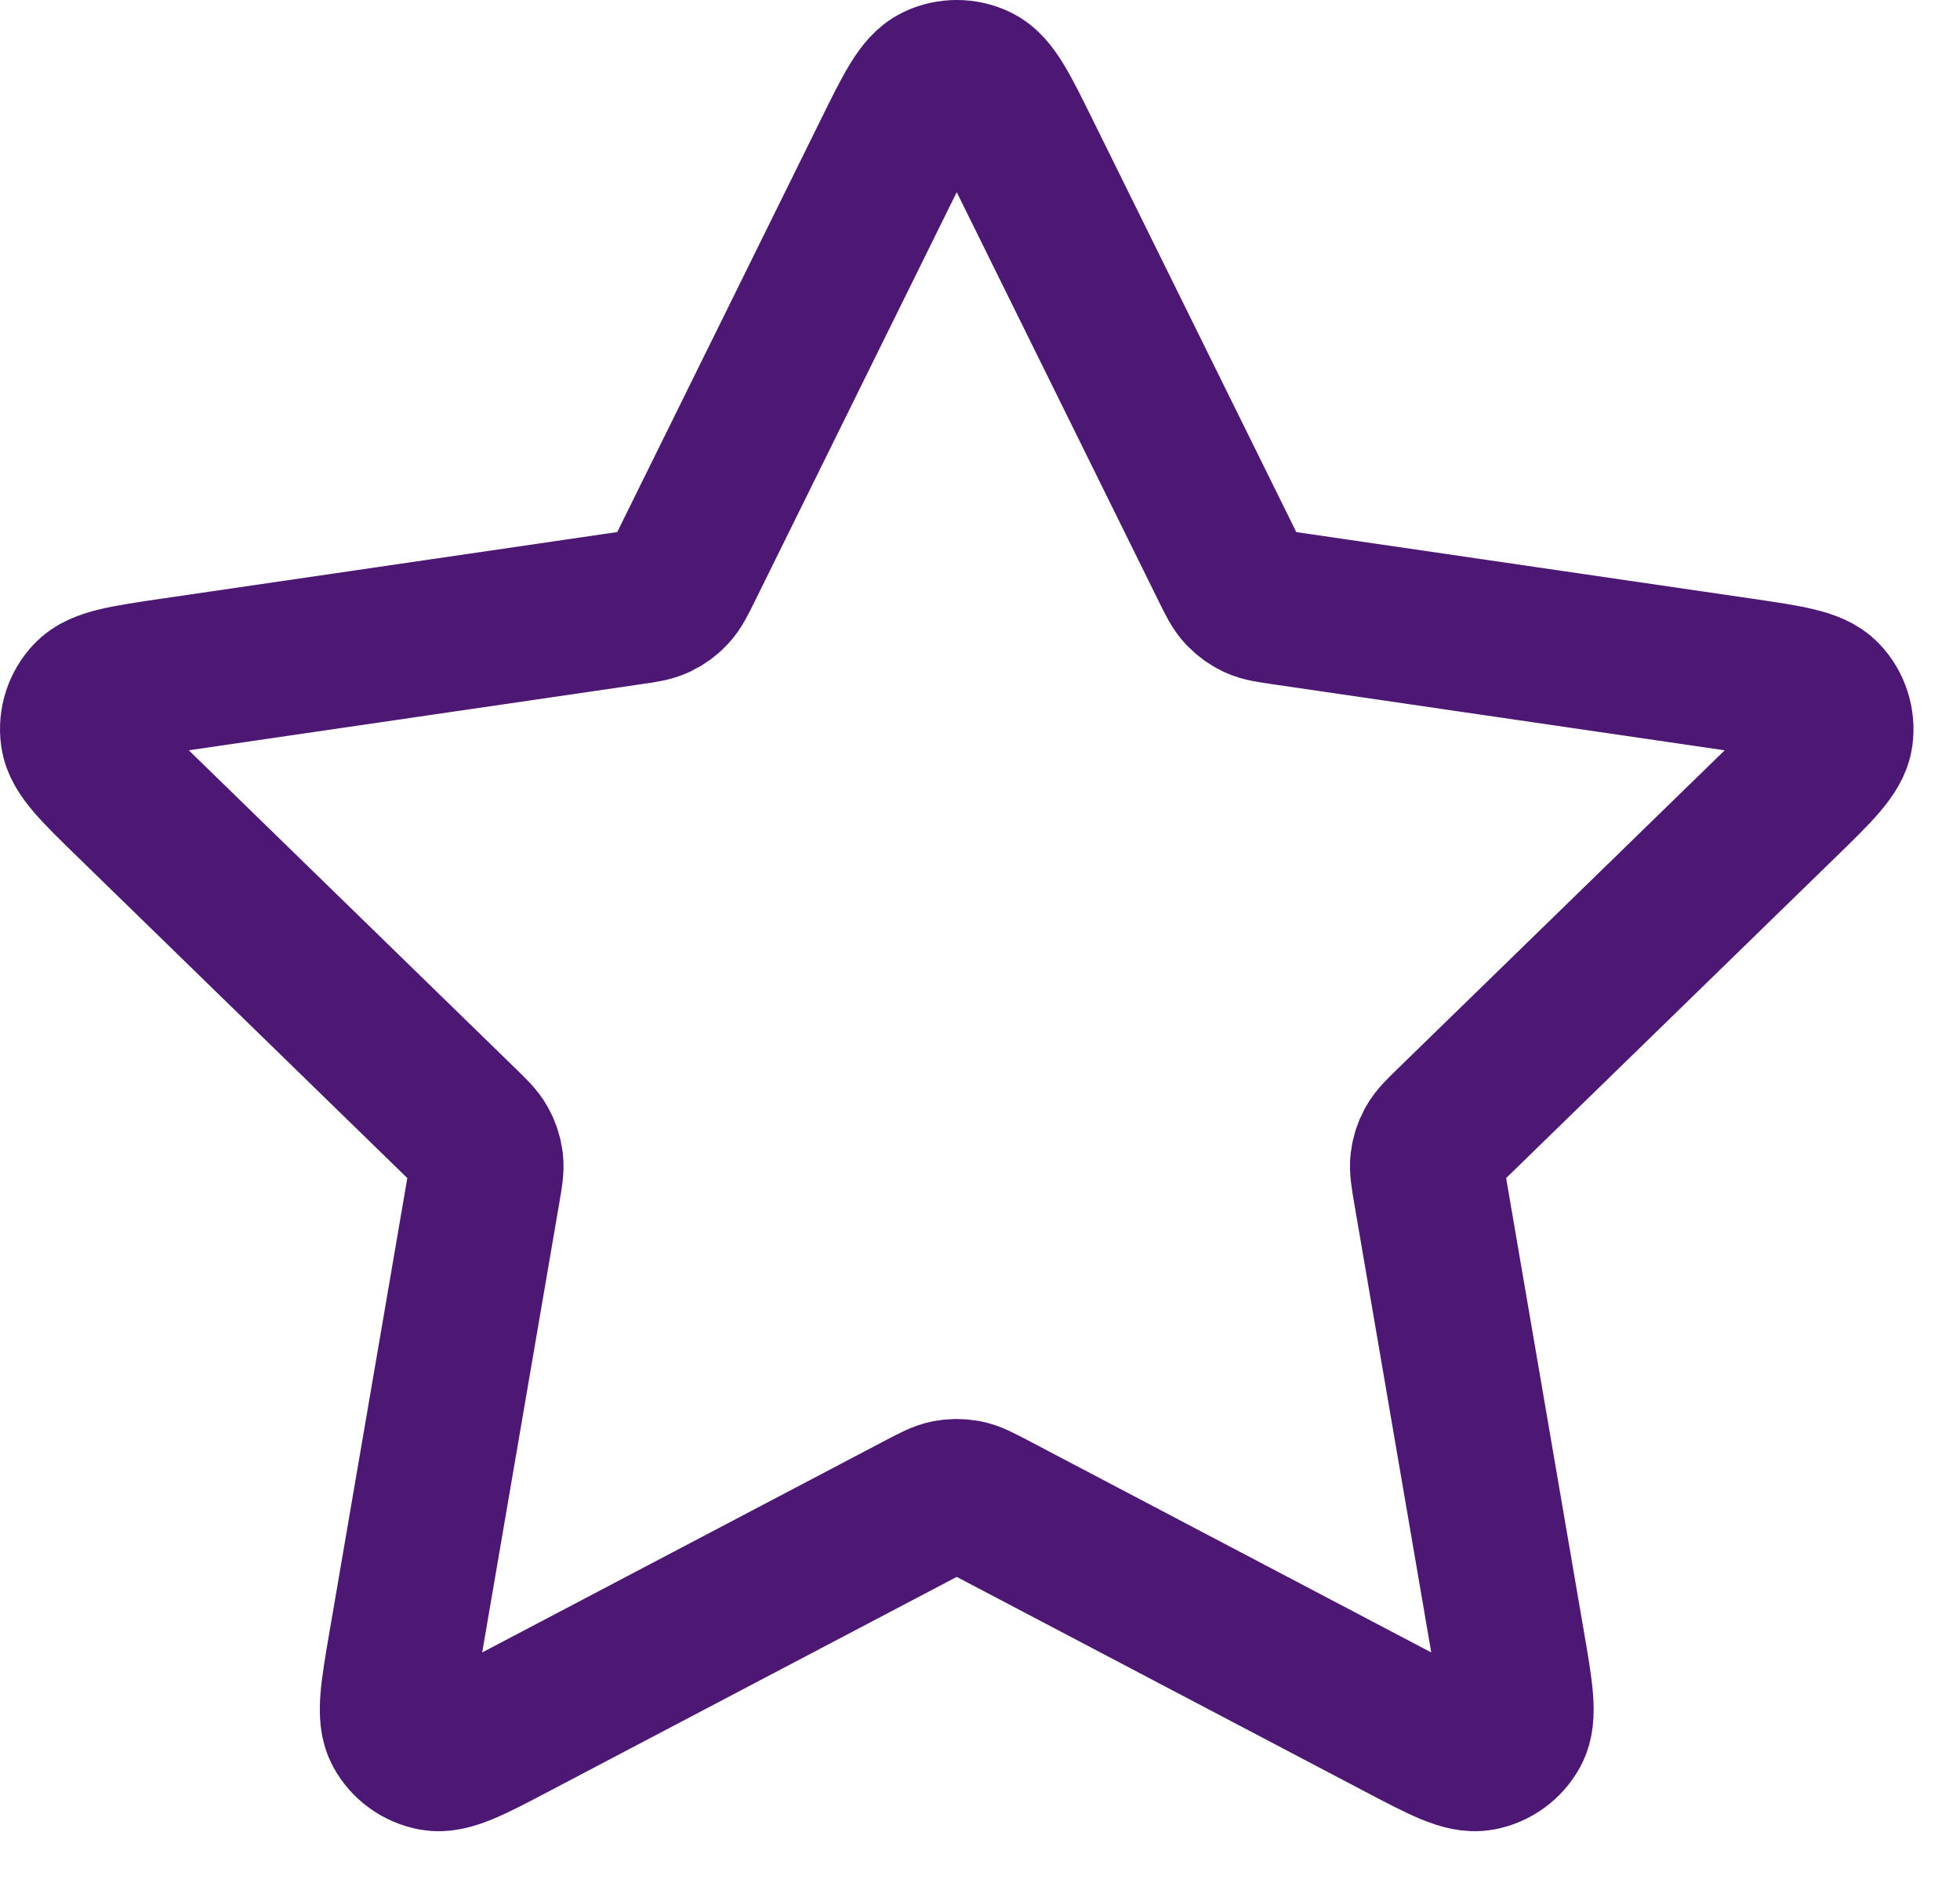 <svg width="28" height="27" viewBox="0 0 28 27" fill="none" xmlns="http://www.w3.org/2000/svg">
<path d="M12.711 2.198C13.018 1.576 13.172 1.264 13.381 1.165C13.562 1.078 13.773 1.078 13.955 1.165C14.163 1.264 14.317 1.576 14.624 2.198L17.54 8.105C17.631 8.289 17.676 8.381 17.742 8.452C17.801 8.515 17.871 8.566 17.949 8.603C18.038 8.644 18.139 8.659 18.342 8.688L24.864 9.641C25.55 9.742 25.894 9.792 26.053 9.96C26.191 10.106 26.256 10.306 26.23 10.505C26.199 10.735 25.951 10.977 25.454 11.461L20.736 16.056C20.589 16.199 20.516 16.271 20.468 16.356C20.426 16.431 20.399 16.514 20.389 16.6C20.377 16.697 20.395 16.798 20.429 17L21.542 23.49C21.66 24.174 21.718 24.517 21.608 24.72C21.512 24.896 21.341 25.02 21.144 25.057C20.916 25.099 20.609 24.938 19.994 24.614L14.164 21.548C13.982 21.453 13.892 21.405 13.796 21.386C13.711 21.37 13.624 21.37 13.539 21.386C13.444 21.405 13.353 21.453 13.171 21.548L7.341 24.614C6.726 24.938 6.419 25.099 6.192 25.057C5.994 25.02 5.823 24.896 5.727 24.72C5.617 24.517 5.676 24.174 5.793 23.49L6.906 17C6.941 16.798 6.958 16.697 6.947 16.6C6.936 16.514 6.909 16.431 6.867 16.356C6.82 16.271 6.746 16.199 6.599 16.056L1.882 11.461C1.385 10.977 1.136 10.735 1.106 10.505C1.079 10.306 1.144 10.106 1.283 9.96C1.442 9.792 1.785 9.742 2.472 9.641L8.993 8.688C9.196 8.659 9.298 8.644 9.386 8.603C9.464 8.566 9.535 8.515 9.593 8.452C9.66 8.381 9.705 8.289 9.796 8.105L12.711 2.198Z" stroke="#4D1774" stroke-width="2.2" stroke-linecap="round" stroke-linejoin="round"/>
</svg>
